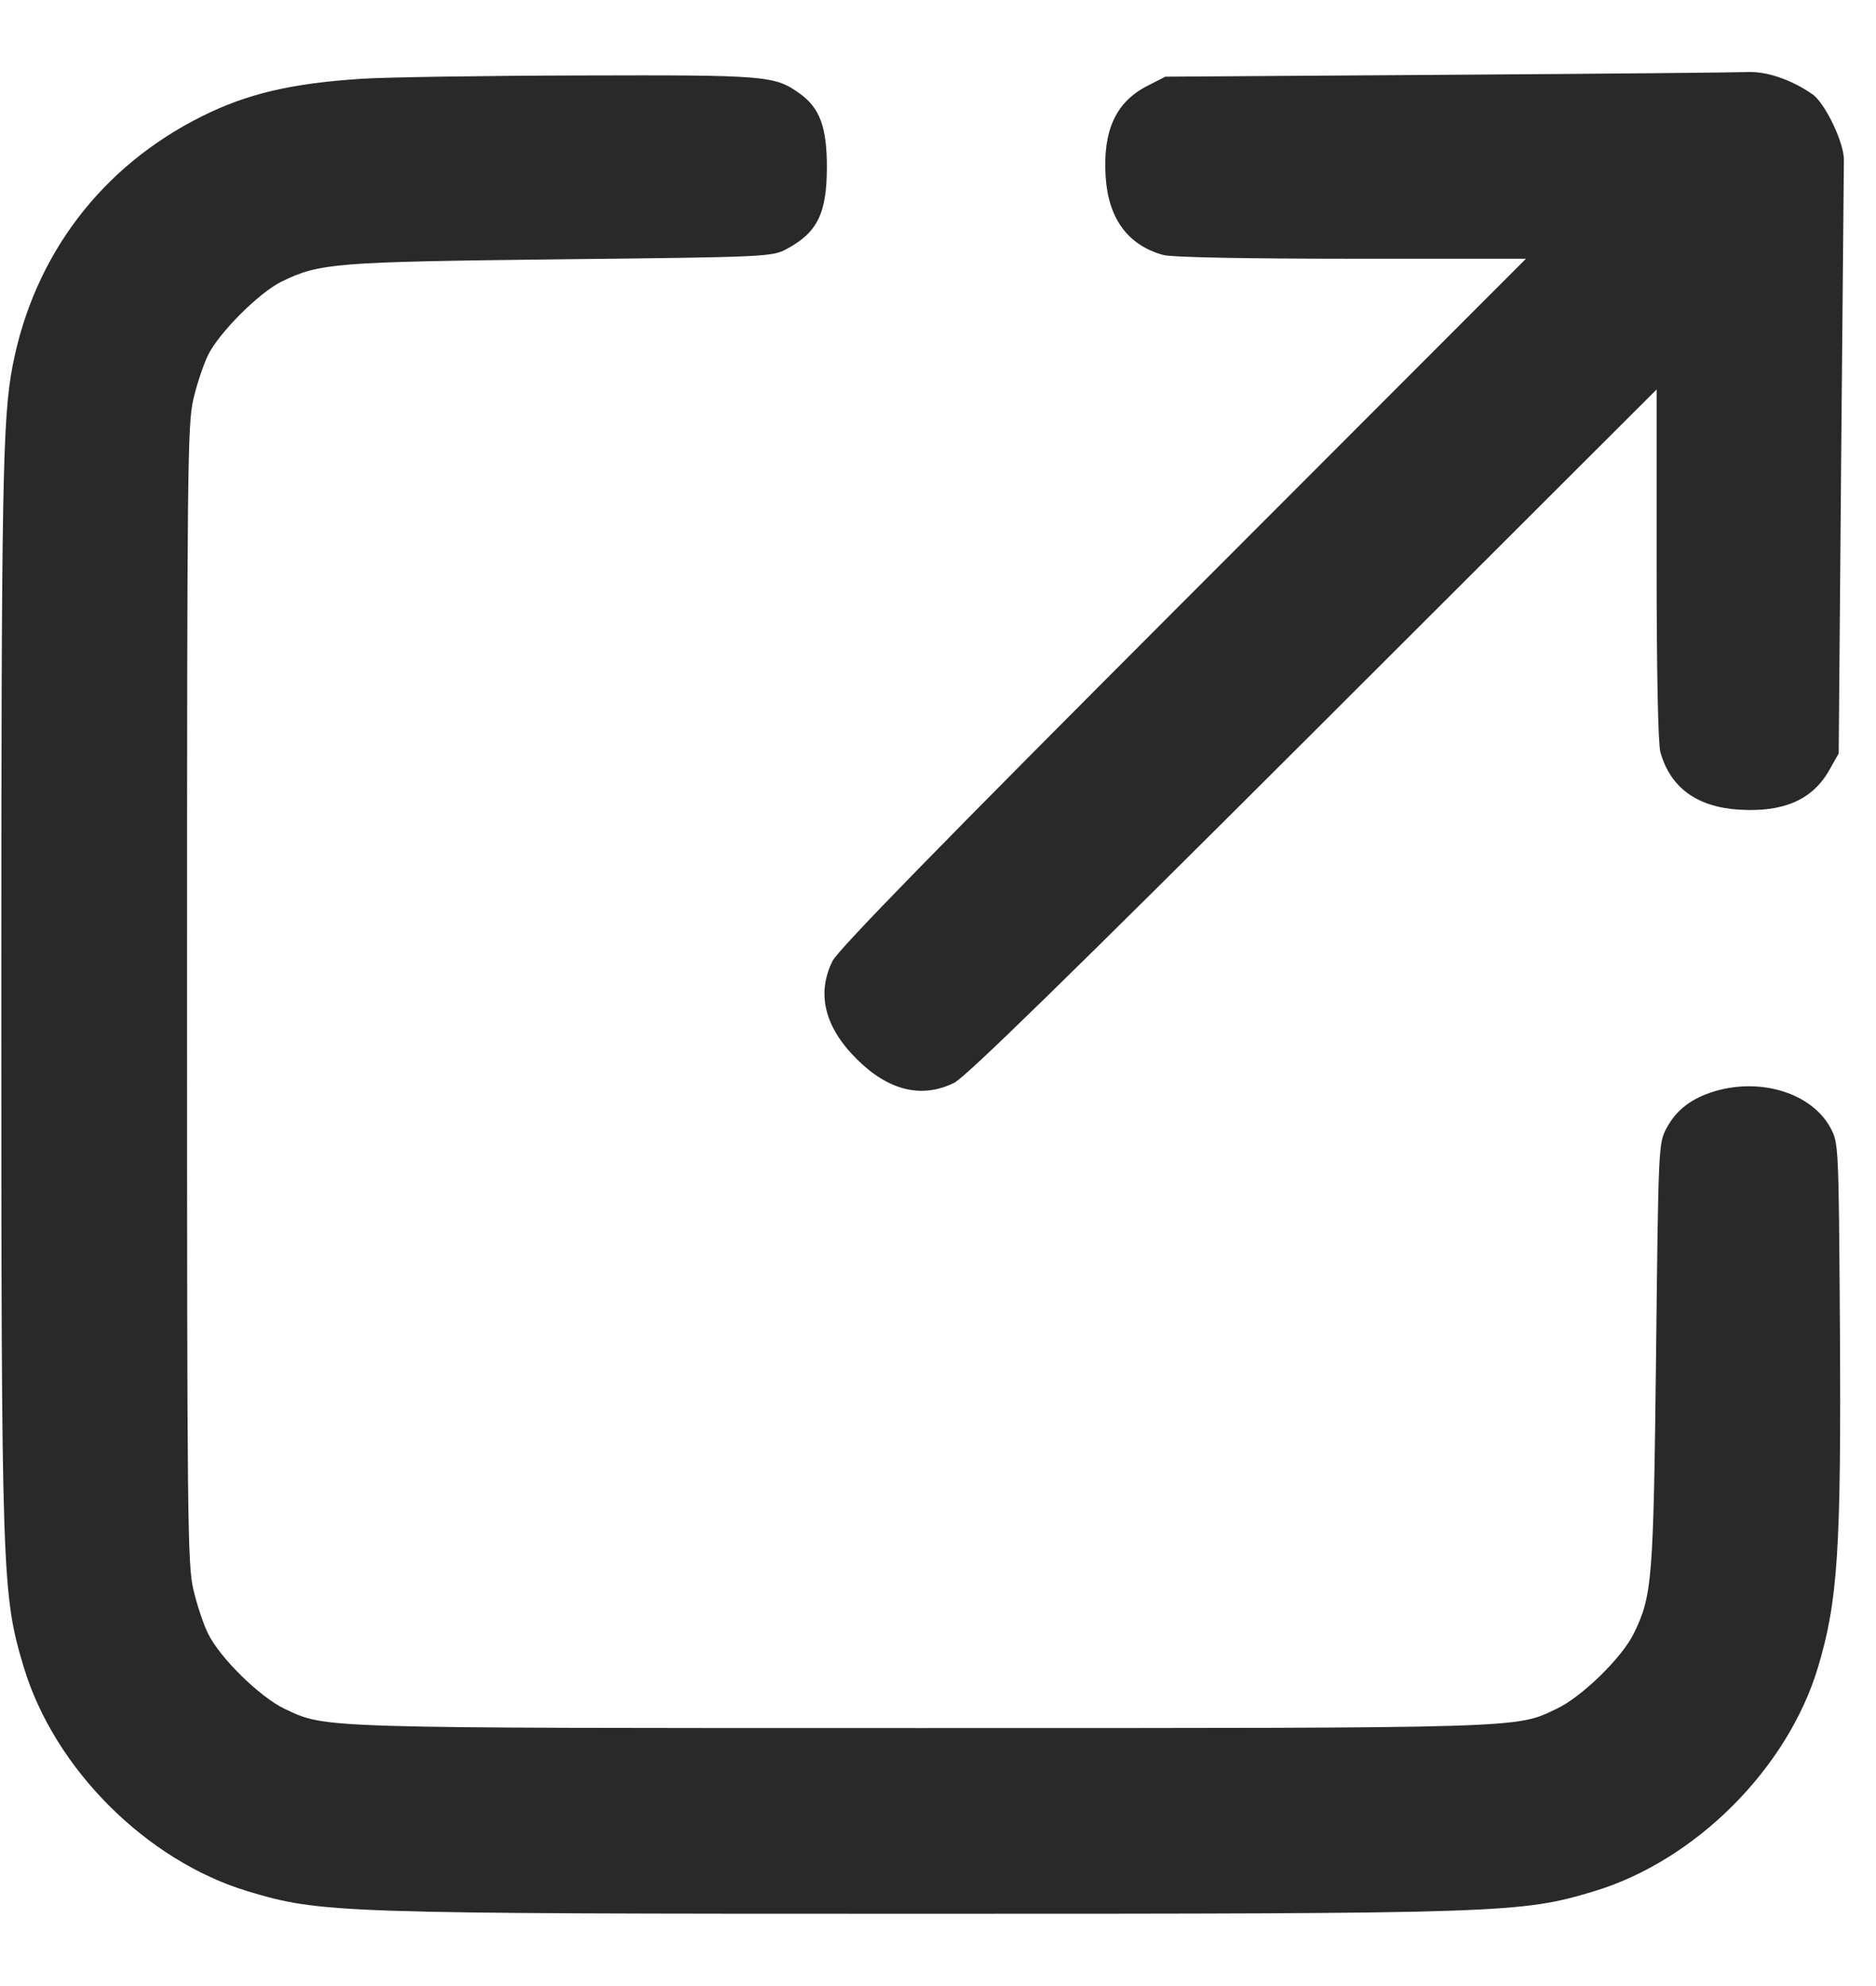 <svg width="17" height="18" viewBox="0 0 17 18" fill="none" xmlns="http://www.w3.org/2000/svg">
<path d="M13.111 0.678L10.56 0.695L10.394 0.78C10.111 0.926 9.993 1.184 10.019 1.599C10.043 1.981 10.22 2.222 10.541 2.311C10.614 2.332 11.287 2.345 12.245 2.345H13.828L10.723 5.454C8.517 7.662 7.597 8.605 7.544 8.71C7.398 9.004 7.472 9.308 7.761 9.596C8.049 9.885 8.353 9.96 8.648 9.813C8.753 9.76 9.695 8.84 11.903 6.635L15.012 3.53V5.112C15.012 6.07 15.025 6.743 15.046 6.816C15.135 7.137 15.376 7.314 15.758 7.338C16.163 7.364 16.428 7.247 16.578 6.977L16.662 6.829L16.684 4.195C16.697 2.747 16.708 1.513 16.709 1.453C16.713 1.299 16.541 0.937 16.425 0.855C16.234 0.722 16.01 0.645 15.833 0.653C15.738 0.657 14.513 0.669 13.111 0.678ZM3.278 0.714C2.641 0.755 2.24 0.849 1.828 1.055C0.919 1.509 0.309 2.313 0.115 3.312C0.023 3.786 0.012 4.391 0.012 9.012C0.012 14.31 0.017 14.45 0.216 15.112C0.493 16.03 1.327 16.864 2.245 17.141C2.907 17.34 3.047 17.345 8.345 17.345C13.643 17.345 13.783 17.34 14.445 17.141C15.363 16.864 16.199 16.029 16.474 15.112C16.655 14.509 16.685 14.042 16.673 12.029C16.662 10.379 16.661 10.36 16.588 10.223C16.419 9.909 15.96 9.764 15.536 9.891C15.327 9.955 15.191 10.059 15.103 10.223C15.029 10.36 15.028 10.381 15.007 12.279C14.983 14.33 14.973 14.46 14.805 14.805C14.7 15.021 14.337 15.377 14.11 15.485C13.733 15.666 13.868 15.662 8.345 15.662C2.831 15.662 2.96 15.666 2.58 15.488C2.355 15.381 1.993 15.026 1.885 14.805C1.843 14.72 1.783 14.54 1.752 14.405C1.699 14.181 1.695 13.751 1.695 9.012C1.695 4.273 1.699 3.843 1.752 3.619C1.783 3.485 1.843 3.305 1.885 3.219C1.983 3.017 2.35 2.65 2.552 2.552C2.898 2.384 3.027 2.374 5.078 2.35C6.953 2.33 6.998 2.327 7.128 2.257C7.408 2.108 7.493 1.932 7.493 1.512C7.493 1.151 7.428 0.975 7.243 0.845C7.019 0.685 6.942 0.679 5.248 0.684C4.376 0.686 3.489 0.7 3.278 0.714Z" fill="#121212" fill-opacity="0.9"/>
</svg>
